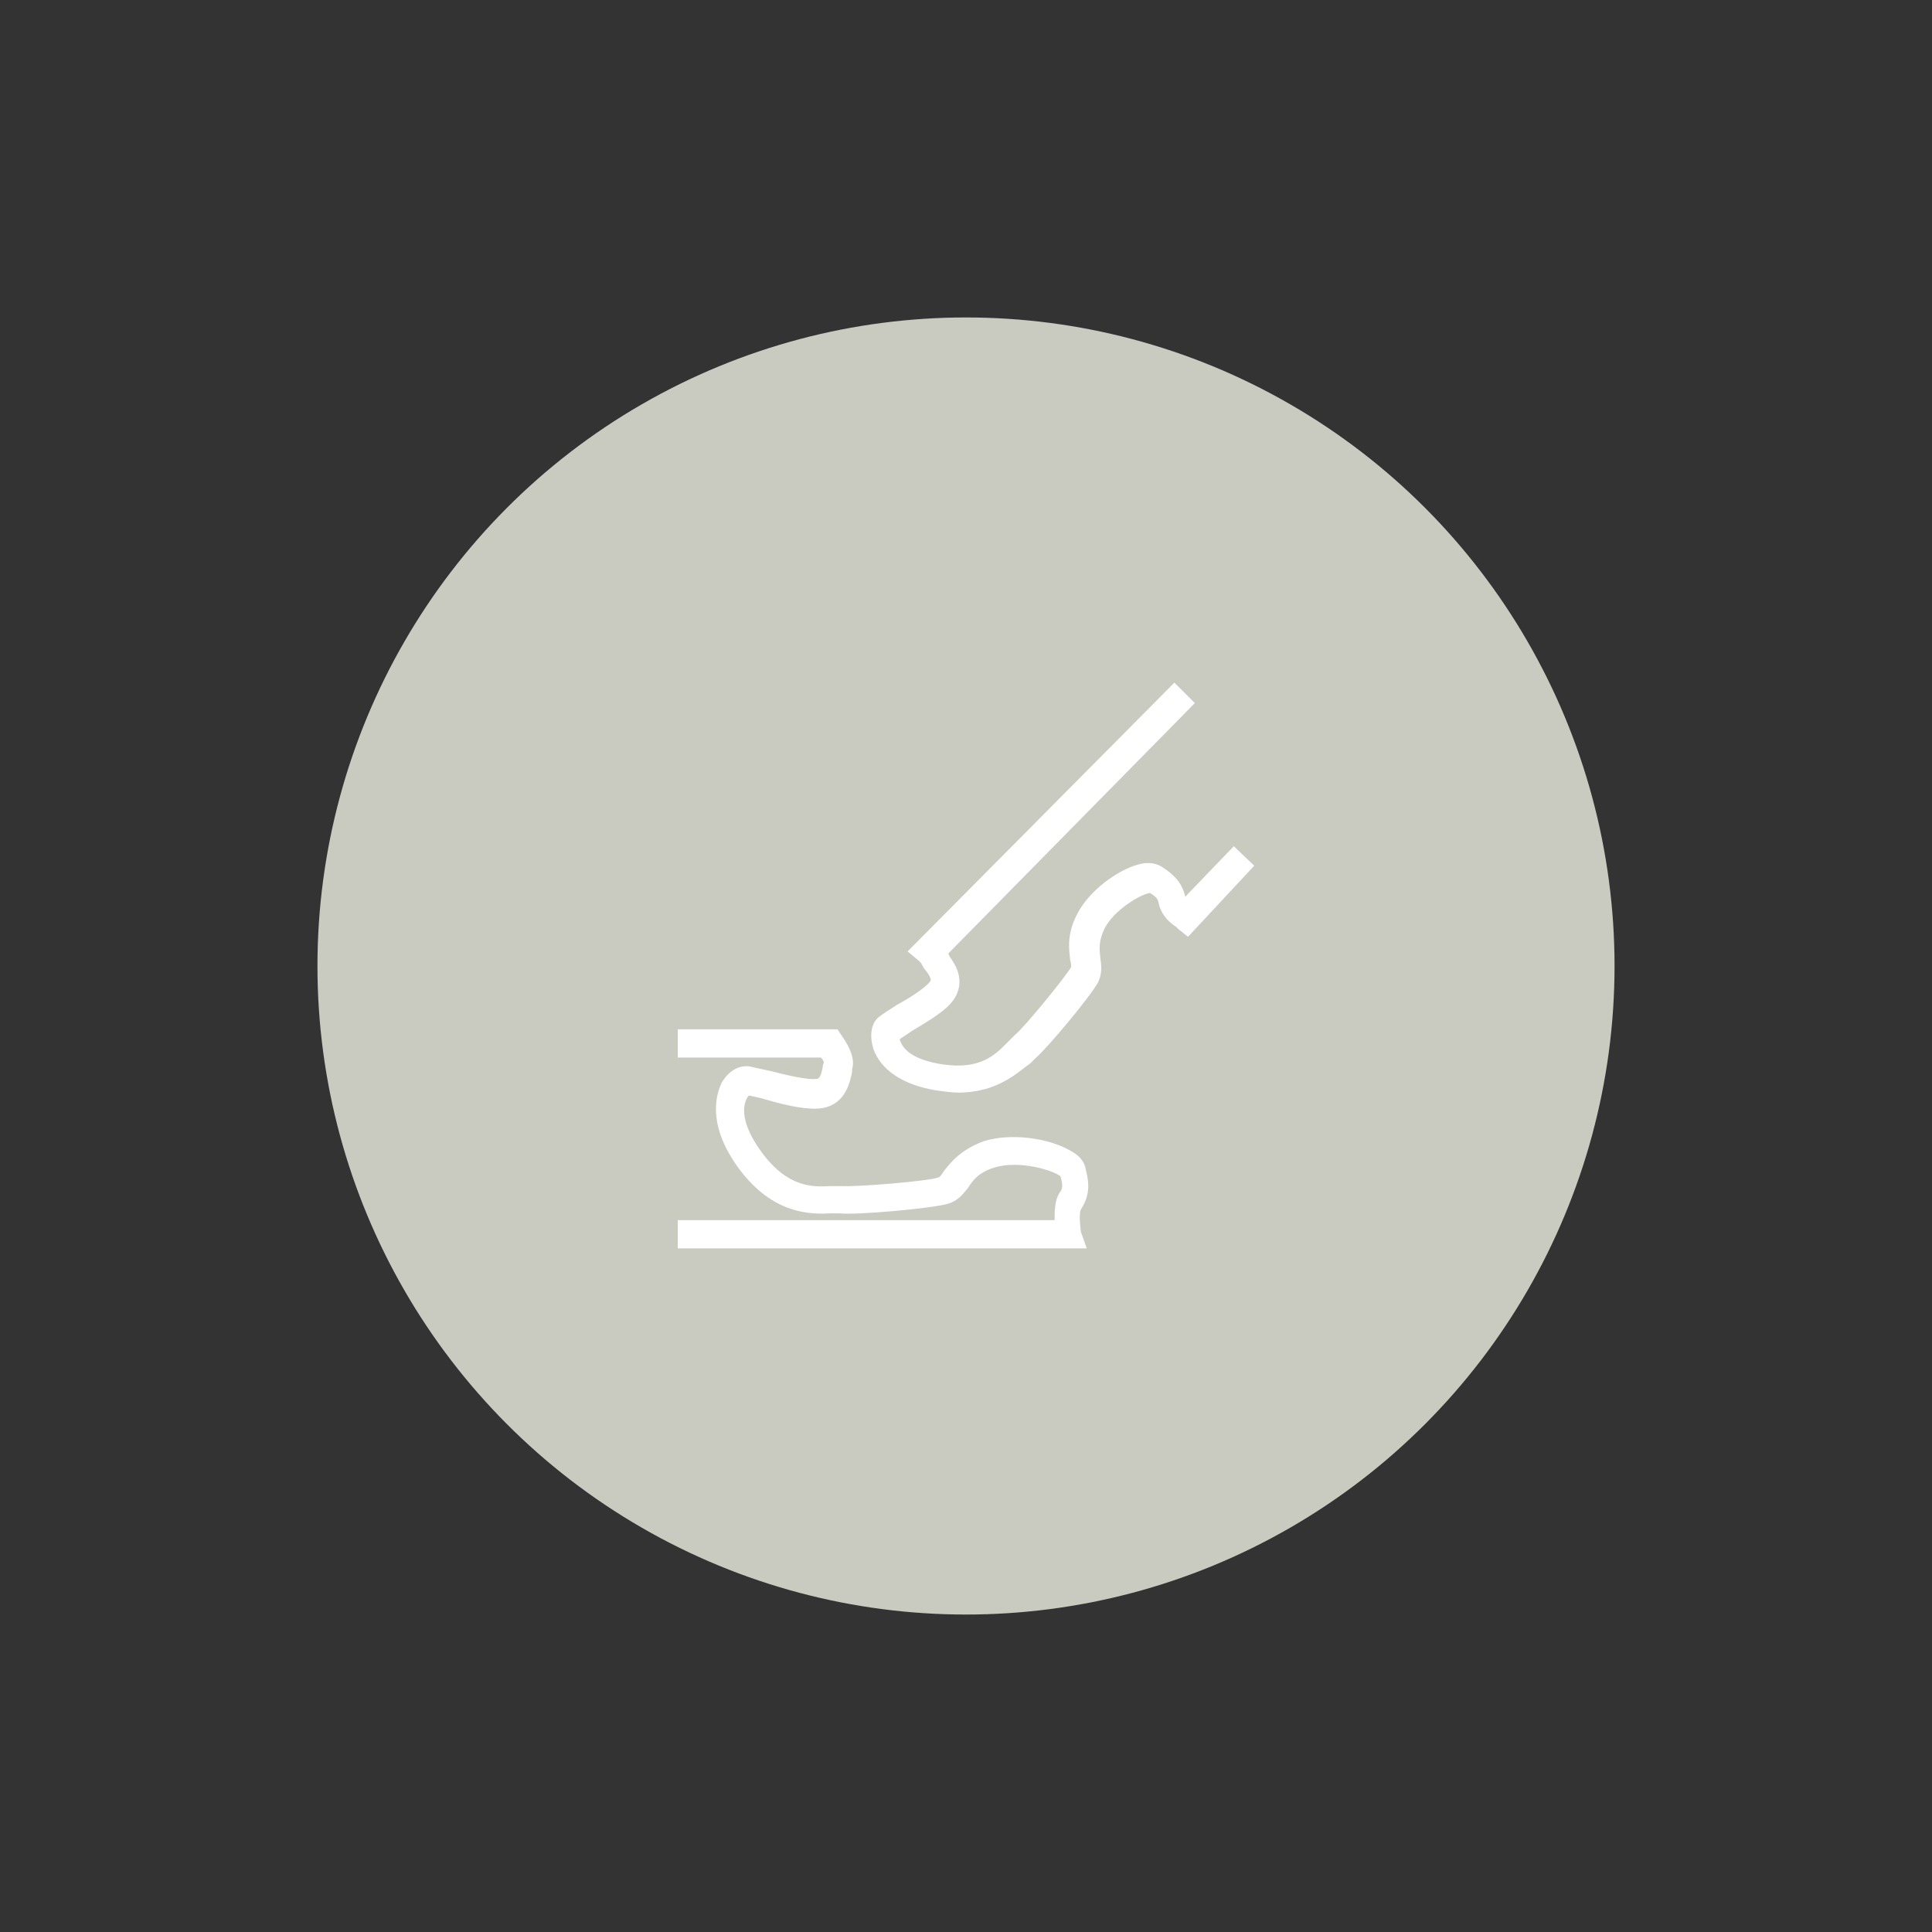 <?xml version="1.0" encoding="UTF-8" standalone="no"?>
<!-- Generator: Adobe Illustrator 27.6.0, SVG Export Plug-In . SVG Version: 6.00 Build 0)  -->

<svg
   version="1.1"
   x="0px"
   y="0px"
   viewBox="0 0 198.4 198.4"
   style="enable-background:new 0 0 198.4 198.4;"
   xml:space="preserve"
   id="svg14"
   xmlns="http://www.w3.org/2000/svg"
   xmlns:svg="http://www.w3.org/2000/svg"><rect x="0" y="0" width="198.4" height="198.4" fill="#333333" stroke="none"/><defs
   id="defs18" />
<style
   type="text/css"
   id="style2">
	.st0{display:none;}
	.st1{fill:#C9CBC0;}
	.st2{fill:#FFFFFF;}
	.st3{fill:none;stroke:#FFFFFF;stroke-width:4;stroke-linecap:round;stroke-miterlimit:10;}
	.st4{fill:none;stroke:#FFFFFF;stroke-width:3;stroke-linecap:round;stroke-linejoin:round;stroke-miterlimit:10;}
	.st5{fill:none;stroke:#FFFFFF;stroke-width:3.485;stroke-linecap:round;stroke-linejoin:round;stroke-miterlimit:10;}
	.st6{fill:none;stroke:#FFFFFF;stroke-linecap:round;stroke-linejoin:round;stroke-miterlimit:10;}
	.st7{fill:#374542;}
	.st8{fill:none;stroke:#374542;stroke-width:3;stroke-linecap:round;stroke-linejoin:round;stroke-miterlimit:10;}
	.st9{fill:none;stroke:#374542;stroke-width:3.485;stroke-linecap:round;stroke-linejoin:round;stroke-miterlimit:10;}
	.st10{fill:none;stroke:#374542;stroke-linecap:round;stroke-linejoin:round;stroke-miterlimit:10;}
	.st11{fill:#989F8B;}
</style>
<g
   id="Witte_achtergrond"
   class="st0">
</g>
<g
   id="Iconen">
	<circle
   class="st1"
   cx="99.2"
   cy="99.2"
   r="66.6"
   id="circle5"
   clip-path="none" />
	<g
   id="g11">
		<path
   class="st2"
   d="M111.6,128.2h-42v-2.9h38.7c0-0.9,0-2,0.5-2.8c0.3-0.4,0.4-0.7,0.1-1.7c-0.7-0.6-4.2-1.7-6.8-0.9    c-1.6,0.5-2.2,1.3-2.7,2.1c-0.5,0.6-1,1.3-2,1.6c-1.6,0.5-9.5,1.2-11.2,1c-0.2,0-0.5,0-0.8,0c-2.1,0.1-6,0.2-9.6-4.7    c-3.4-4.7-2.1-7.8-1.7-8.7c0.7-1.2,1.7-1.8,2.8-1.7c0.5,0.1,1.3,0.3,2.3,0.5c1.5,0.4,3.7,0.9,4.6,0.8c0.3,0,0.5-0.2,0.7-1.3    c0-0.2,0.1-0.3,0.1-0.4c0-0.1-0.1-0.3-0.3-0.5H69.6v-2.9h16.4l0.4,0.6c1,1.4,1.4,2.6,1.1,3.5c0,0.1,0,0.2,0,0.3    c-0.2,0.9-0.6,3.3-3.1,3.7c-1.4,0.2-3.4-0.2-5.8-0.9c-0.6-0.2-1.3-0.3-1.7-0.4c-0.1,0.1-0.3,0.4-0.4,0.8c-0.2,0.8-0.2,2.4,1.7,5    c2.7,3.7,5.3,3.6,7.1,3.5c0.4,0,0.8,0,1.1,0c1.6,0.1,9-0.5,10-0.9c0.1,0,0.4-0.4,0.5-0.6c0.7-0.9,1.7-2.2,4.1-3.1    c2.8-0.9,6.7-0.3,8.8,0.9c1,0.5,1.6,1.2,1.7,2c0.4,1.5,0.4,2.7-0.5,4.1c-0.1,0.2-0.2,0.7,0,2.3L111.6,128.2z M109.1,120.8    L109.1,120.8L109.1,120.8z"
   id="path7"
   clip-path="none" />
		<path
   class="st2"
   d="M98.4,112.2c-0.6,0-1.3-0.1-2.1-0.2c-5.1-0.8-6.4-3.4-6.7-4.6c-0.3-1.2-0.1-2.4,0.7-3c0.4-0.3,1-0.7,1.8-1.2    c1.1-0.6,2.9-1.7,3.4-2.4c0.1-0.1,0.2-0.3-0.4-1.1c-0.2-0.2-0.3-0.4-0.4-0.6c-0.1-0.2-0.2-0.3-0.3-0.4l-1.2-1l1.1-1.1l26.3-26.5    l2.1,2.1L97.4,97.9c0,0,0,0,0,0.1c0,0,0.1,0.1,0.1,0.2c0.5,0.7,1.8,2.5,0.4,4.5c-0.8,1.1-2.3,2-4.3,3.2c-0.4,0.3-0.9,0.6-1.2,0.8    c0,0.1,0.1,0.4,0.3,0.7c0.4,0.6,1.4,1.5,4.1,1.9c4,0.6,5.5-1.1,6.7-2.3c0.3-0.3,0.5-0.5,0.7-0.7c1.1-0.9,5.3-6.1,5.8-7    c0-0.1,0-0.4-0.1-0.7c-0.1-1-0.4-2.6,0.7-4.7c1.2-2.4,4.1-4.5,6.2-5.1c1-0.3,1.8-0.2,2.5,0.2c1.2,0.8,2,1.5,2.4,3c0,0,0,0,0,0.1    l5-5.2l2.1,2l-6.8,7.3l-1-0.8c-0.1-0.1-0.1-0.1-0.2-0.2c-0.6-0.4-1.5-1.1-1.8-2.4c-0.1-0.4-0.1-0.6-0.9-1.1    c-0.9,0.1-3.7,1.7-4.7,3.7c-0.6,1.3-0.5,2.1-0.4,3c0.1,0.7,0.2,1.5-0.2,2.4c-0.7,1.4-5.3,6.9-6.5,7.9c-0.1,0.1-0.3,0.3-0.5,0.5    C104.5,110.1,102.5,112.2,98.4,112.2z"
   id="path9"
   clip-path="none" />
	</g>
</g>
</svg>
